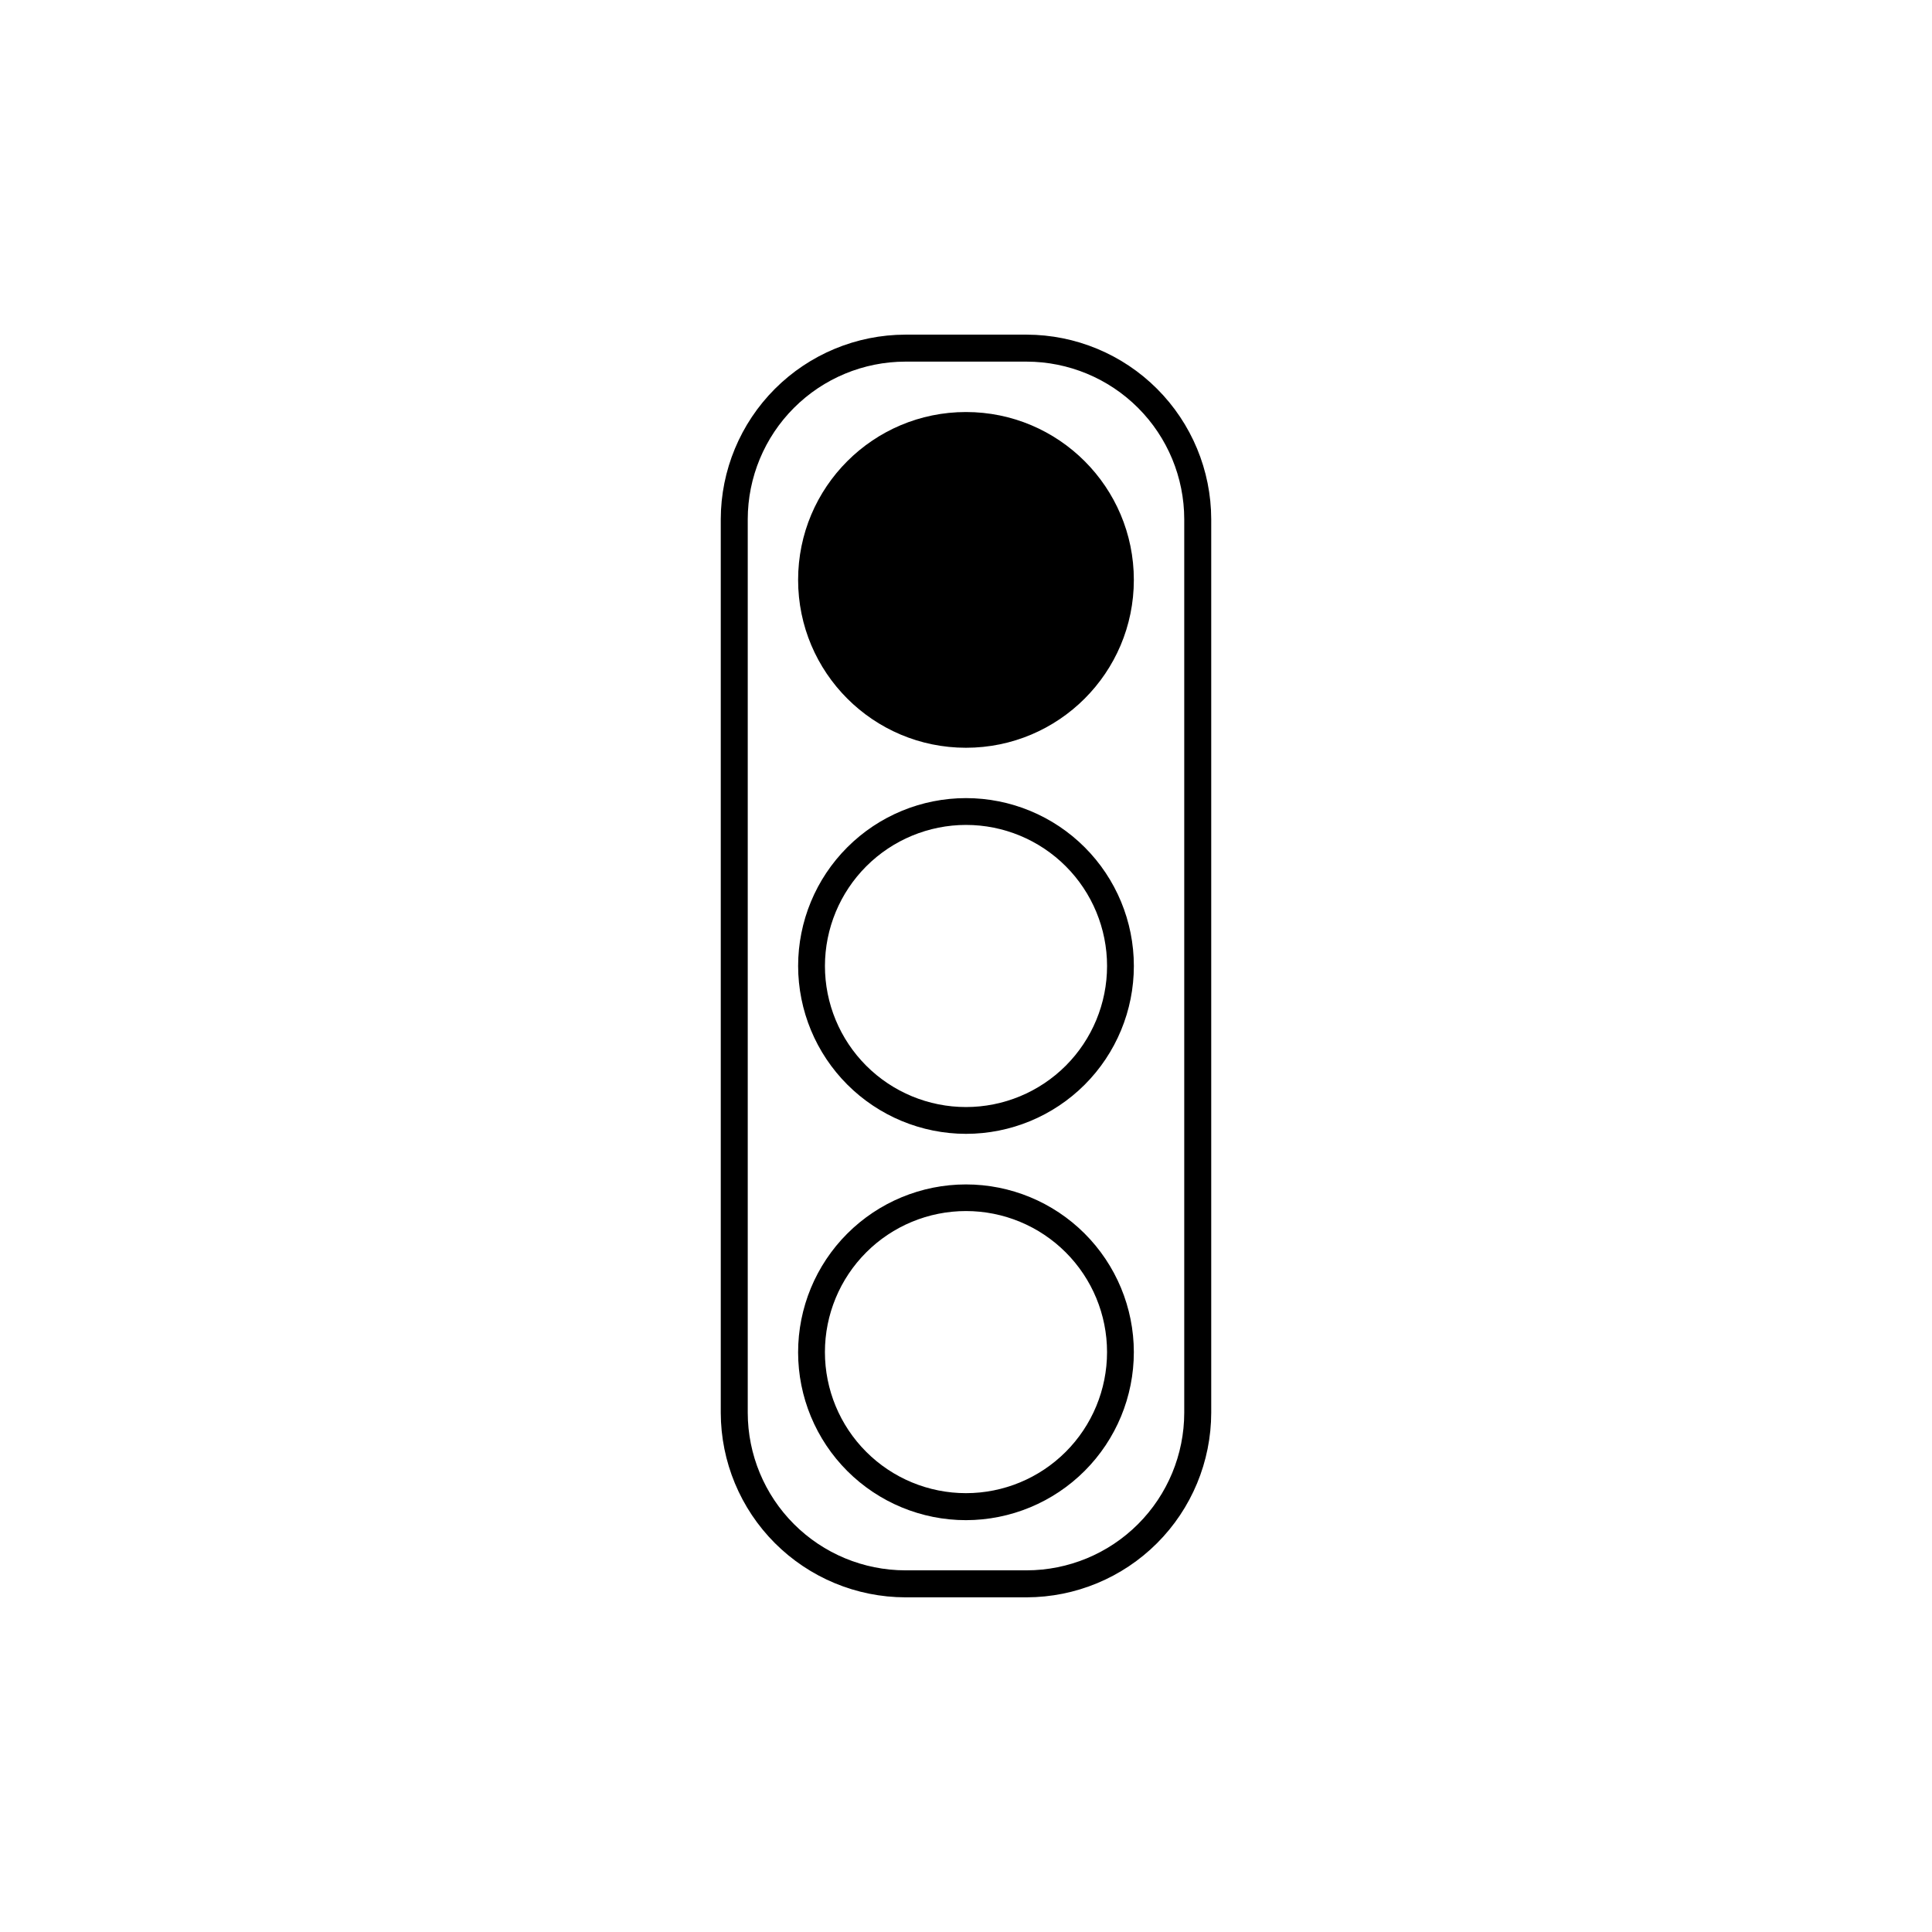 <?xml version="1.0" encoding="UTF-8"?>
<!-- Uploaded to: ICON Repo, www.iconrepo.com, Generator: ICON Repo Mixer Tools -->
<svg fill="#000000" width="800px" height="800px" version="1.1" viewBox="144 144 512 512" xmlns="http://www.w3.org/2000/svg">
 <g>
  <path d="m444.48 297.68c0 24.566-19.918 44.484-44.484 44.484-24.57 0-44.488-19.918-44.488-44.484 0-24.57 19.918-44.488 44.488-44.488 24.566 0 44.484 19.918 44.484 44.488"/>
  <path d="m400 444.48c11.797 0 23.113-4.688 31.457-13.027 8.34-8.344 13.027-19.66 13.027-31.457 0-11.801-4.688-23.117-13.027-31.457-8.344-8.344-19.66-13.031-31.457-13.031-11.801 0-23.117 4.688-31.457 13.031-8.344 8.34-13.031 19.656-13.031 31.457 0.016 11.793 4.703 23.102 13.043 31.441 8.344 8.34 19.648 13.031 31.445 13.043zm0-81.867c9.914 0 19.422 3.938 26.434 10.949 7.008 7.008 10.949 16.52 10.949 26.434s-3.941 19.422-10.949 26.434c-7.012 7.008-16.52 10.949-26.434 10.949s-19.426-3.941-26.434-10.949c-7.012-7.012-10.949-16.52-10.949-26.434 0.012-9.91 3.953-19.414 10.961-26.422s16.512-10.949 26.422-10.961z"/>
  <path d="m444.48 502.32c-0.012-11.793-4.711-23.102-13.059-31.434-8.348-8.332-19.664-13.008-31.461-13-11.797 0.008-23.105 4.703-31.441 13.047-8.336 8.344-13.016 19.66-13.012 31.457 0.004 11.793 4.695 23.105 13.035 31.445 8.344 8.34 19.656 13.023 31.453 13.023 11.801-0.016 23.117-4.711 31.457-13.062 8.344-8.352 13.027-19.672 13.027-31.477zm-81.867 0c0-9.914 3.938-19.422 10.949-26.43 7.008-7.012 16.52-10.949 26.434-10.949s19.422 3.938 26.434 10.949c7.008 7.008 10.949 16.516 10.949 26.43 0 9.918-3.941 19.426-10.949 26.434-7.012 7.012-16.52 10.949-26.434 10.949s-19.426-3.938-26.434-10.949c-7.012-7.008-10.949-16.516-10.949-26.434z"/>
  <path d="m416.07 567.31c12.965-0.027 25.395-5.188 34.562-14.355 9.168-9.168 14.332-21.598 14.355-34.562v-236.79c-0.023-12.965-5.188-25.391-14.355-34.559-9.168-9.172-21.598-14.332-34.562-14.359h-32.145c-12.965 0.027-25.391 5.188-34.562 14.359-9.168 9.168-14.328 21.594-14.355 34.559v236.79c0.027 12.965 5.188 25.395 14.355 34.562 9.172 9.168 21.598 14.328 34.562 14.355zm-73.91-48.918v-236.79c0.016-11.07 4.418-21.688 12.25-29.516 7.828-7.832 18.445-12.234 29.516-12.25h32.145c11.074 0.016 21.688 4.418 29.52 12.25 7.828 7.828 12.234 18.445 12.246 29.516v236.79c-0.012 11.07-4.418 21.688-12.246 29.516-7.832 7.832-18.445 12.234-29.52 12.25h-32.145c-11.07-0.016-21.688-4.418-29.516-12.25-7.832-7.828-12.234-18.445-12.25-29.516z"/>
 </g>
</svg>